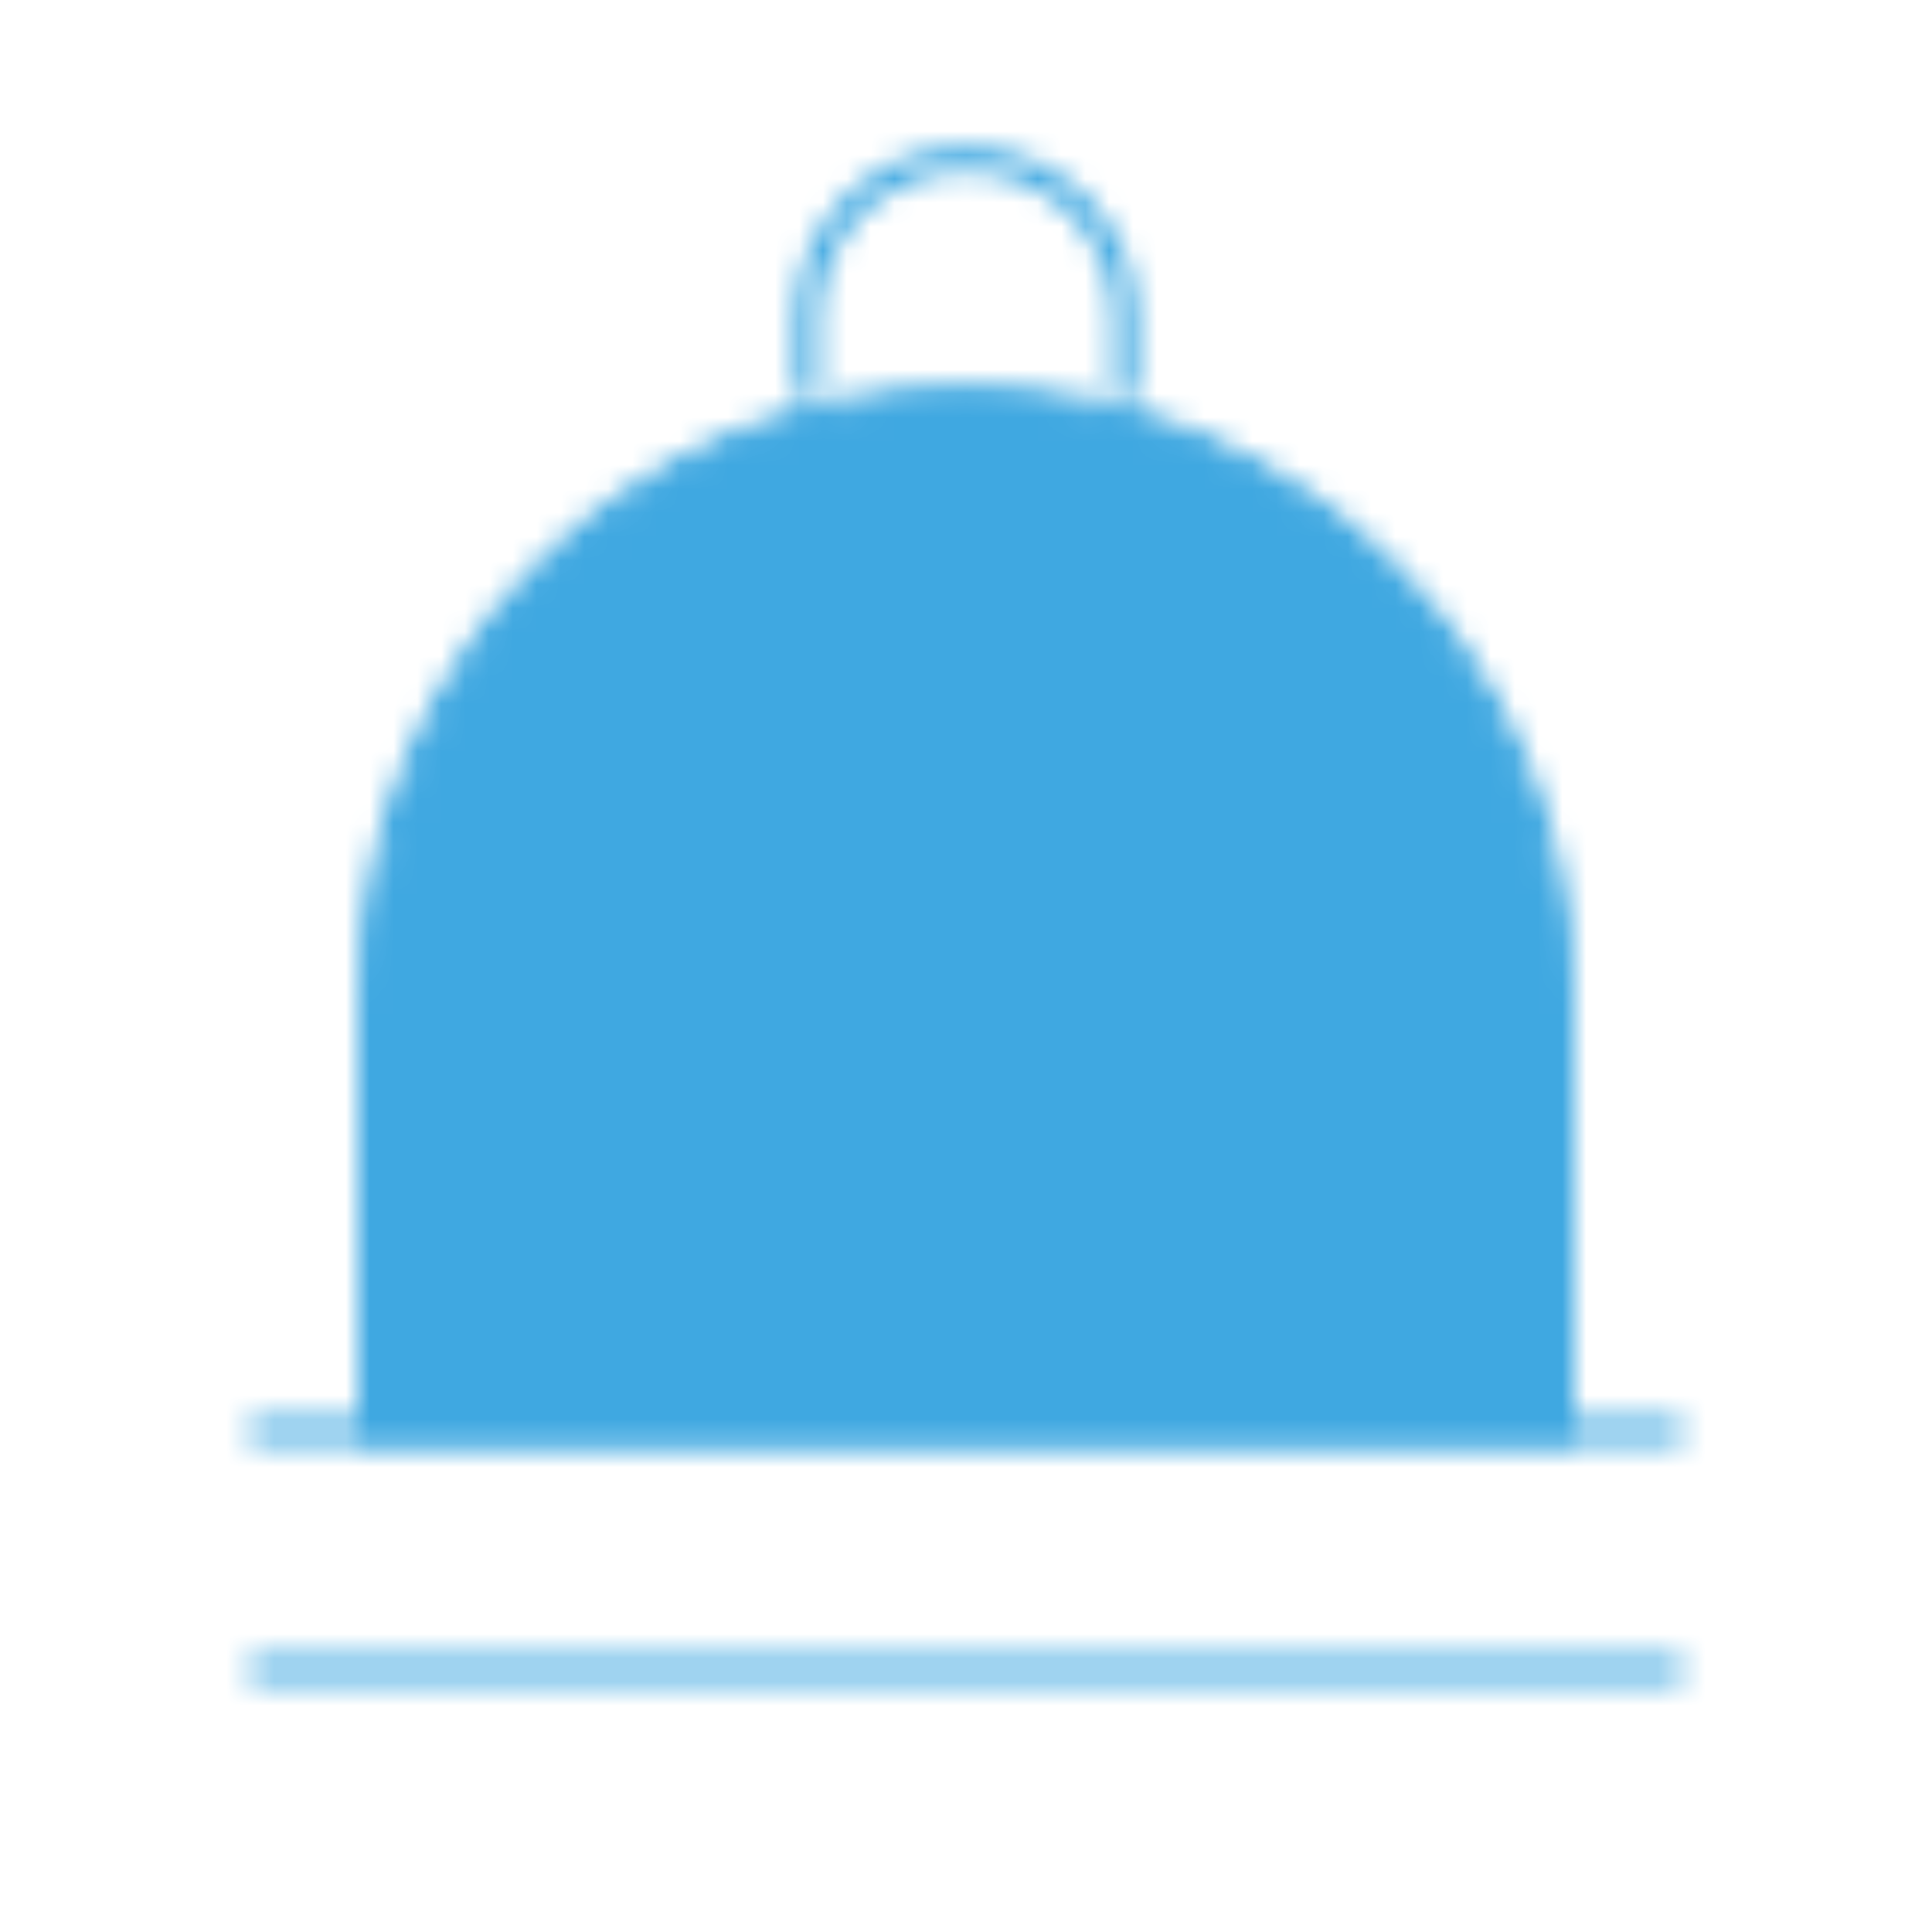 <svg width="81" height="80" viewBox="0 0 81 80" fill="none" xmlns="http://www.w3.org/2000/svg">
<mask id="mask0_3263_105056" style="mask-type:luminance" maskUnits="userSpaceOnUse" x="8" y="4" width="65" height="68">
<path d="M10.5 70H70.5M10.5 60H70.5" stroke="white" strokeWidth="4" strokeLinecap="round"/>
<path d="M15.5 41.666C15.5 27.859 26.693 16.666 40.5 16.666C54.307 16.666 65.5 27.859 65.5 41.666V59.999H15.5V41.666Z" fill="white" stroke="white" strokeWidth="4" strokeLinecap="round" strokeLinejoin="round"/>
<path d="M28.834 41.666V48.333" stroke="black" strokeWidth="4" strokeLinecap="round"/>
<path d="M47.167 16.666V13.333C47.167 11.565 46.464 9.869 45.214 8.619C43.964 7.368 42.268 6.666 40.5 6.666C38.732 6.666 37.036 7.368 35.786 8.619C34.536 9.869 33.834 11.565 33.834 13.333V16.666" stroke="white" strokeWidth="4"/>
</mask>
<g mask="url(#mask0_3263_105056)">
<path d="M0.5 0H80.5V80H0.5V0Z" fill="#3FA8E1"/>
</g>
</svg>
